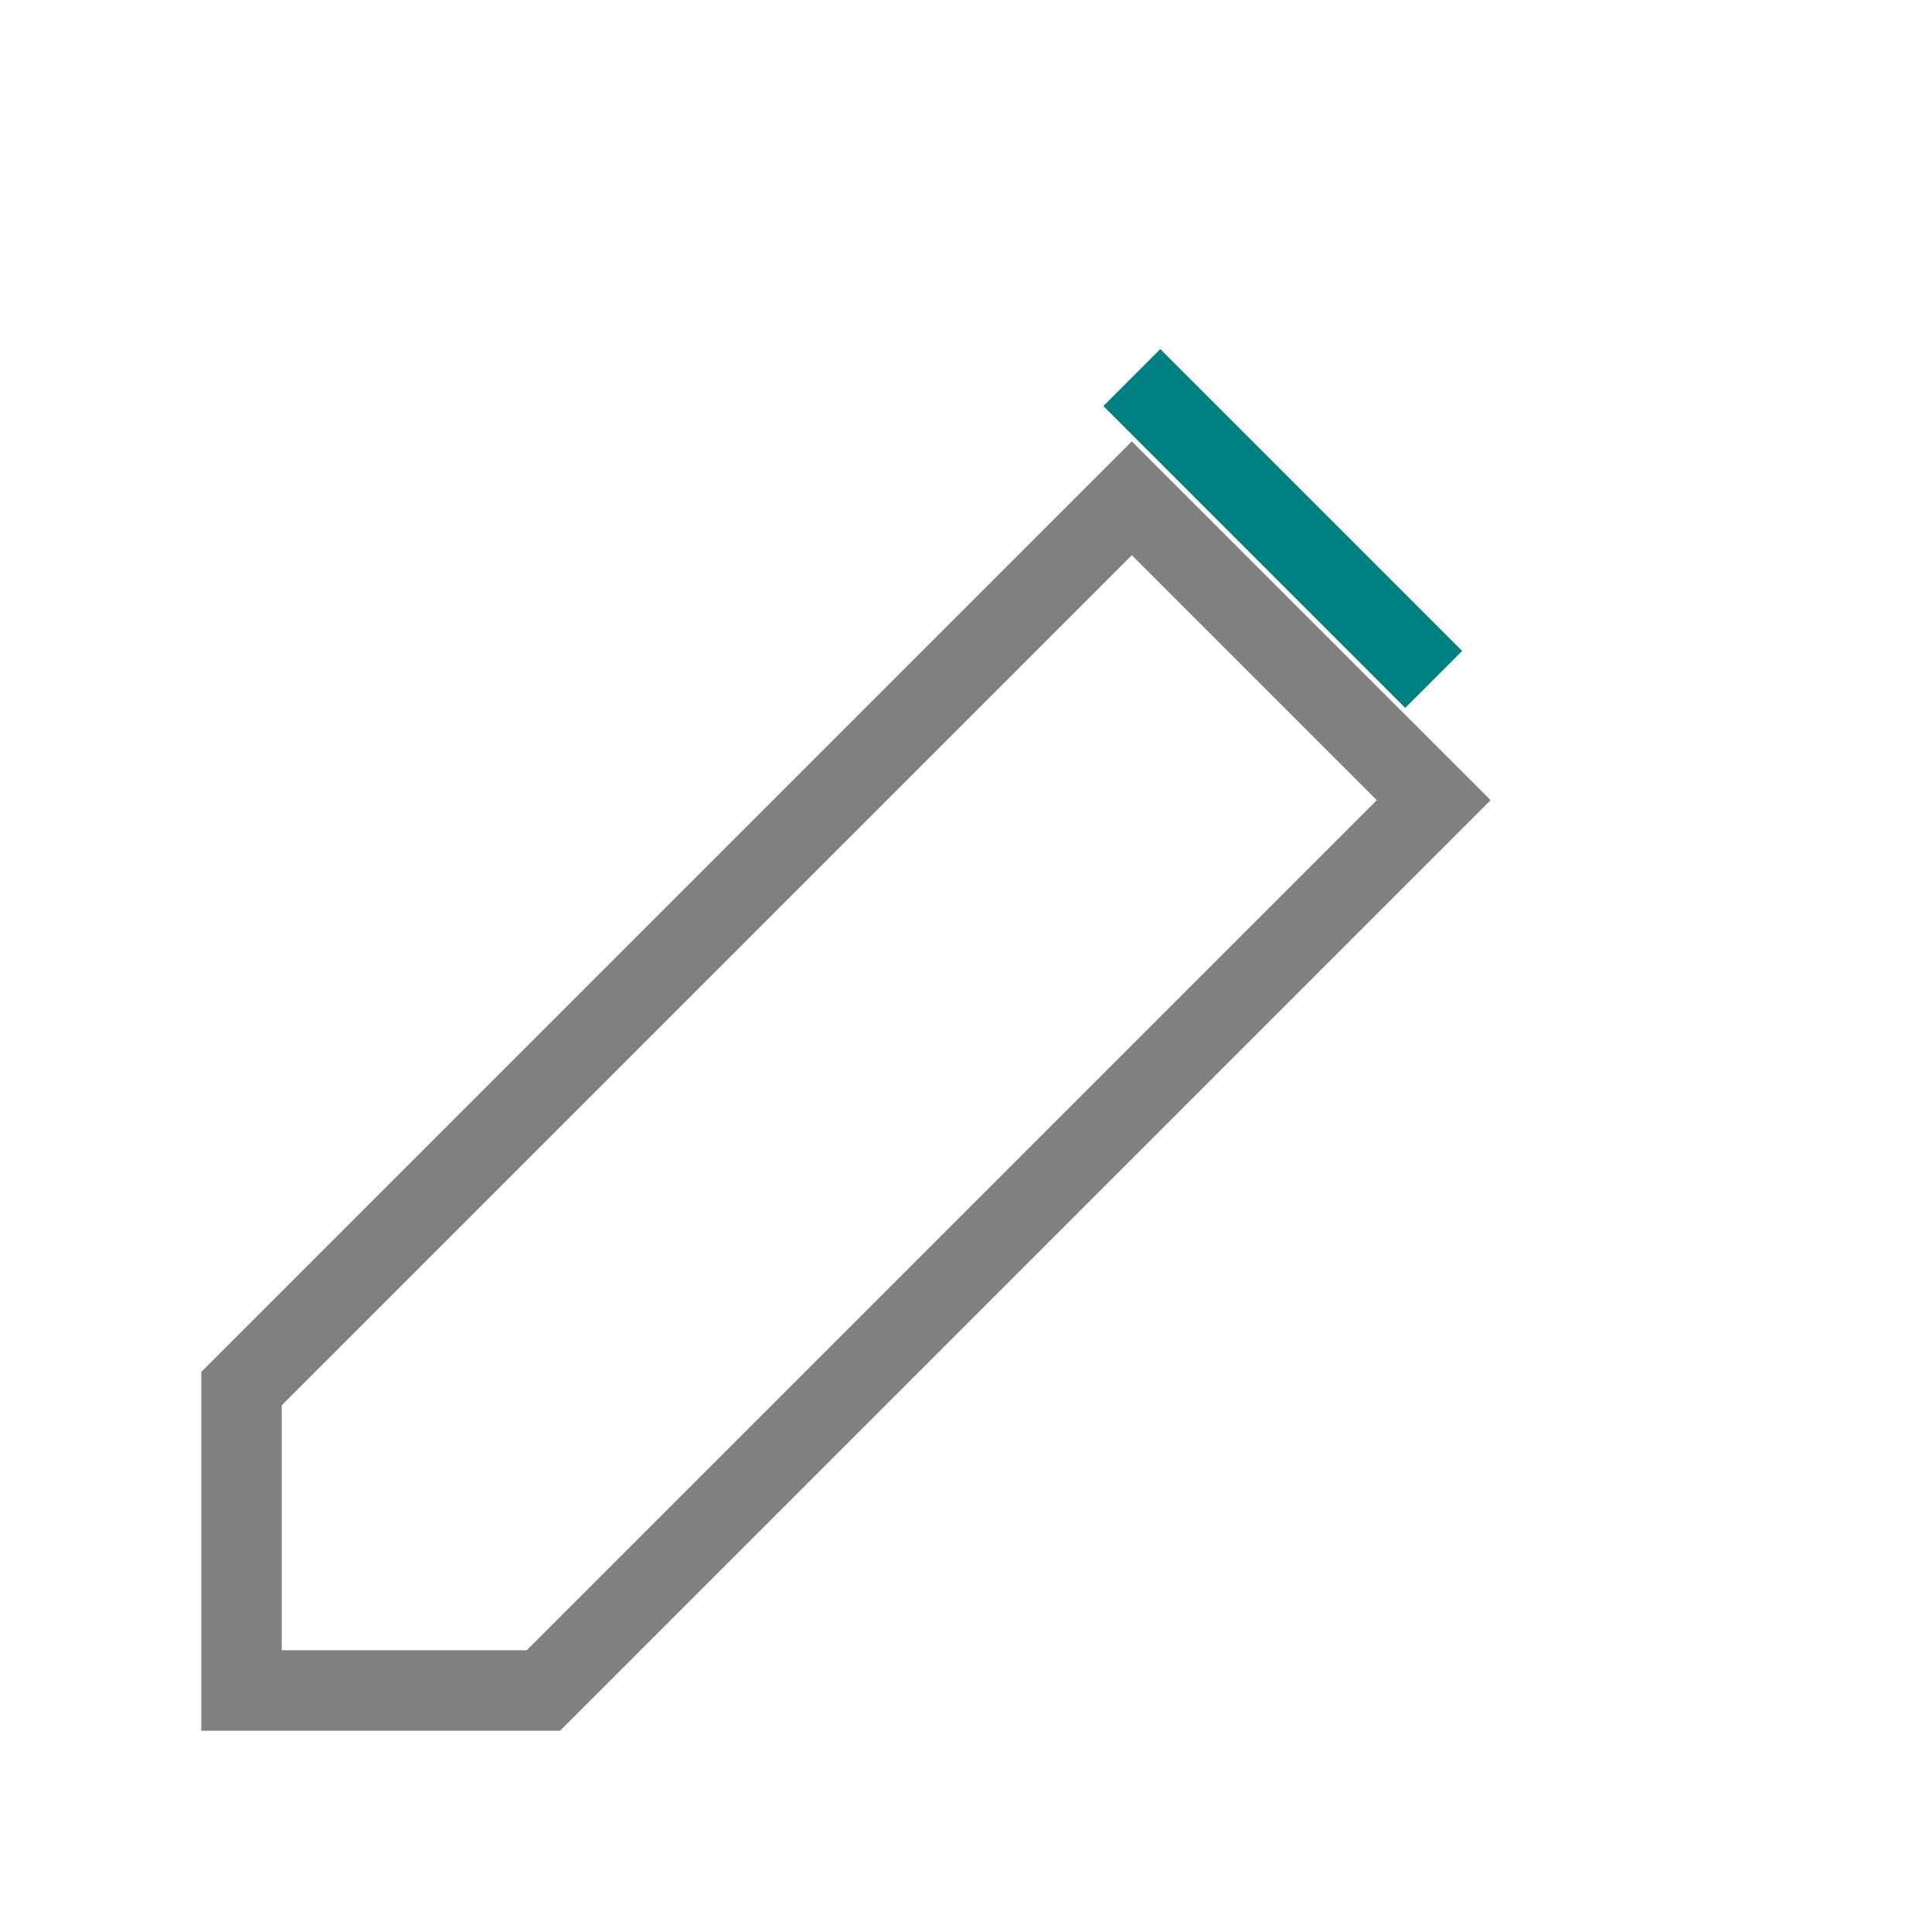 <svg xmlns='http://www.w3.org/2000/svg' viewBox='0 0 24 24' fill='none'><path d='M3 17.25V21h3.75L17.81 9.94l-3.75-3.75L3 17.25z' stroke='#808080' fill='none'/><path d='M14.06 4.69l3.75 3.75' stroke='#008080'/></svg>